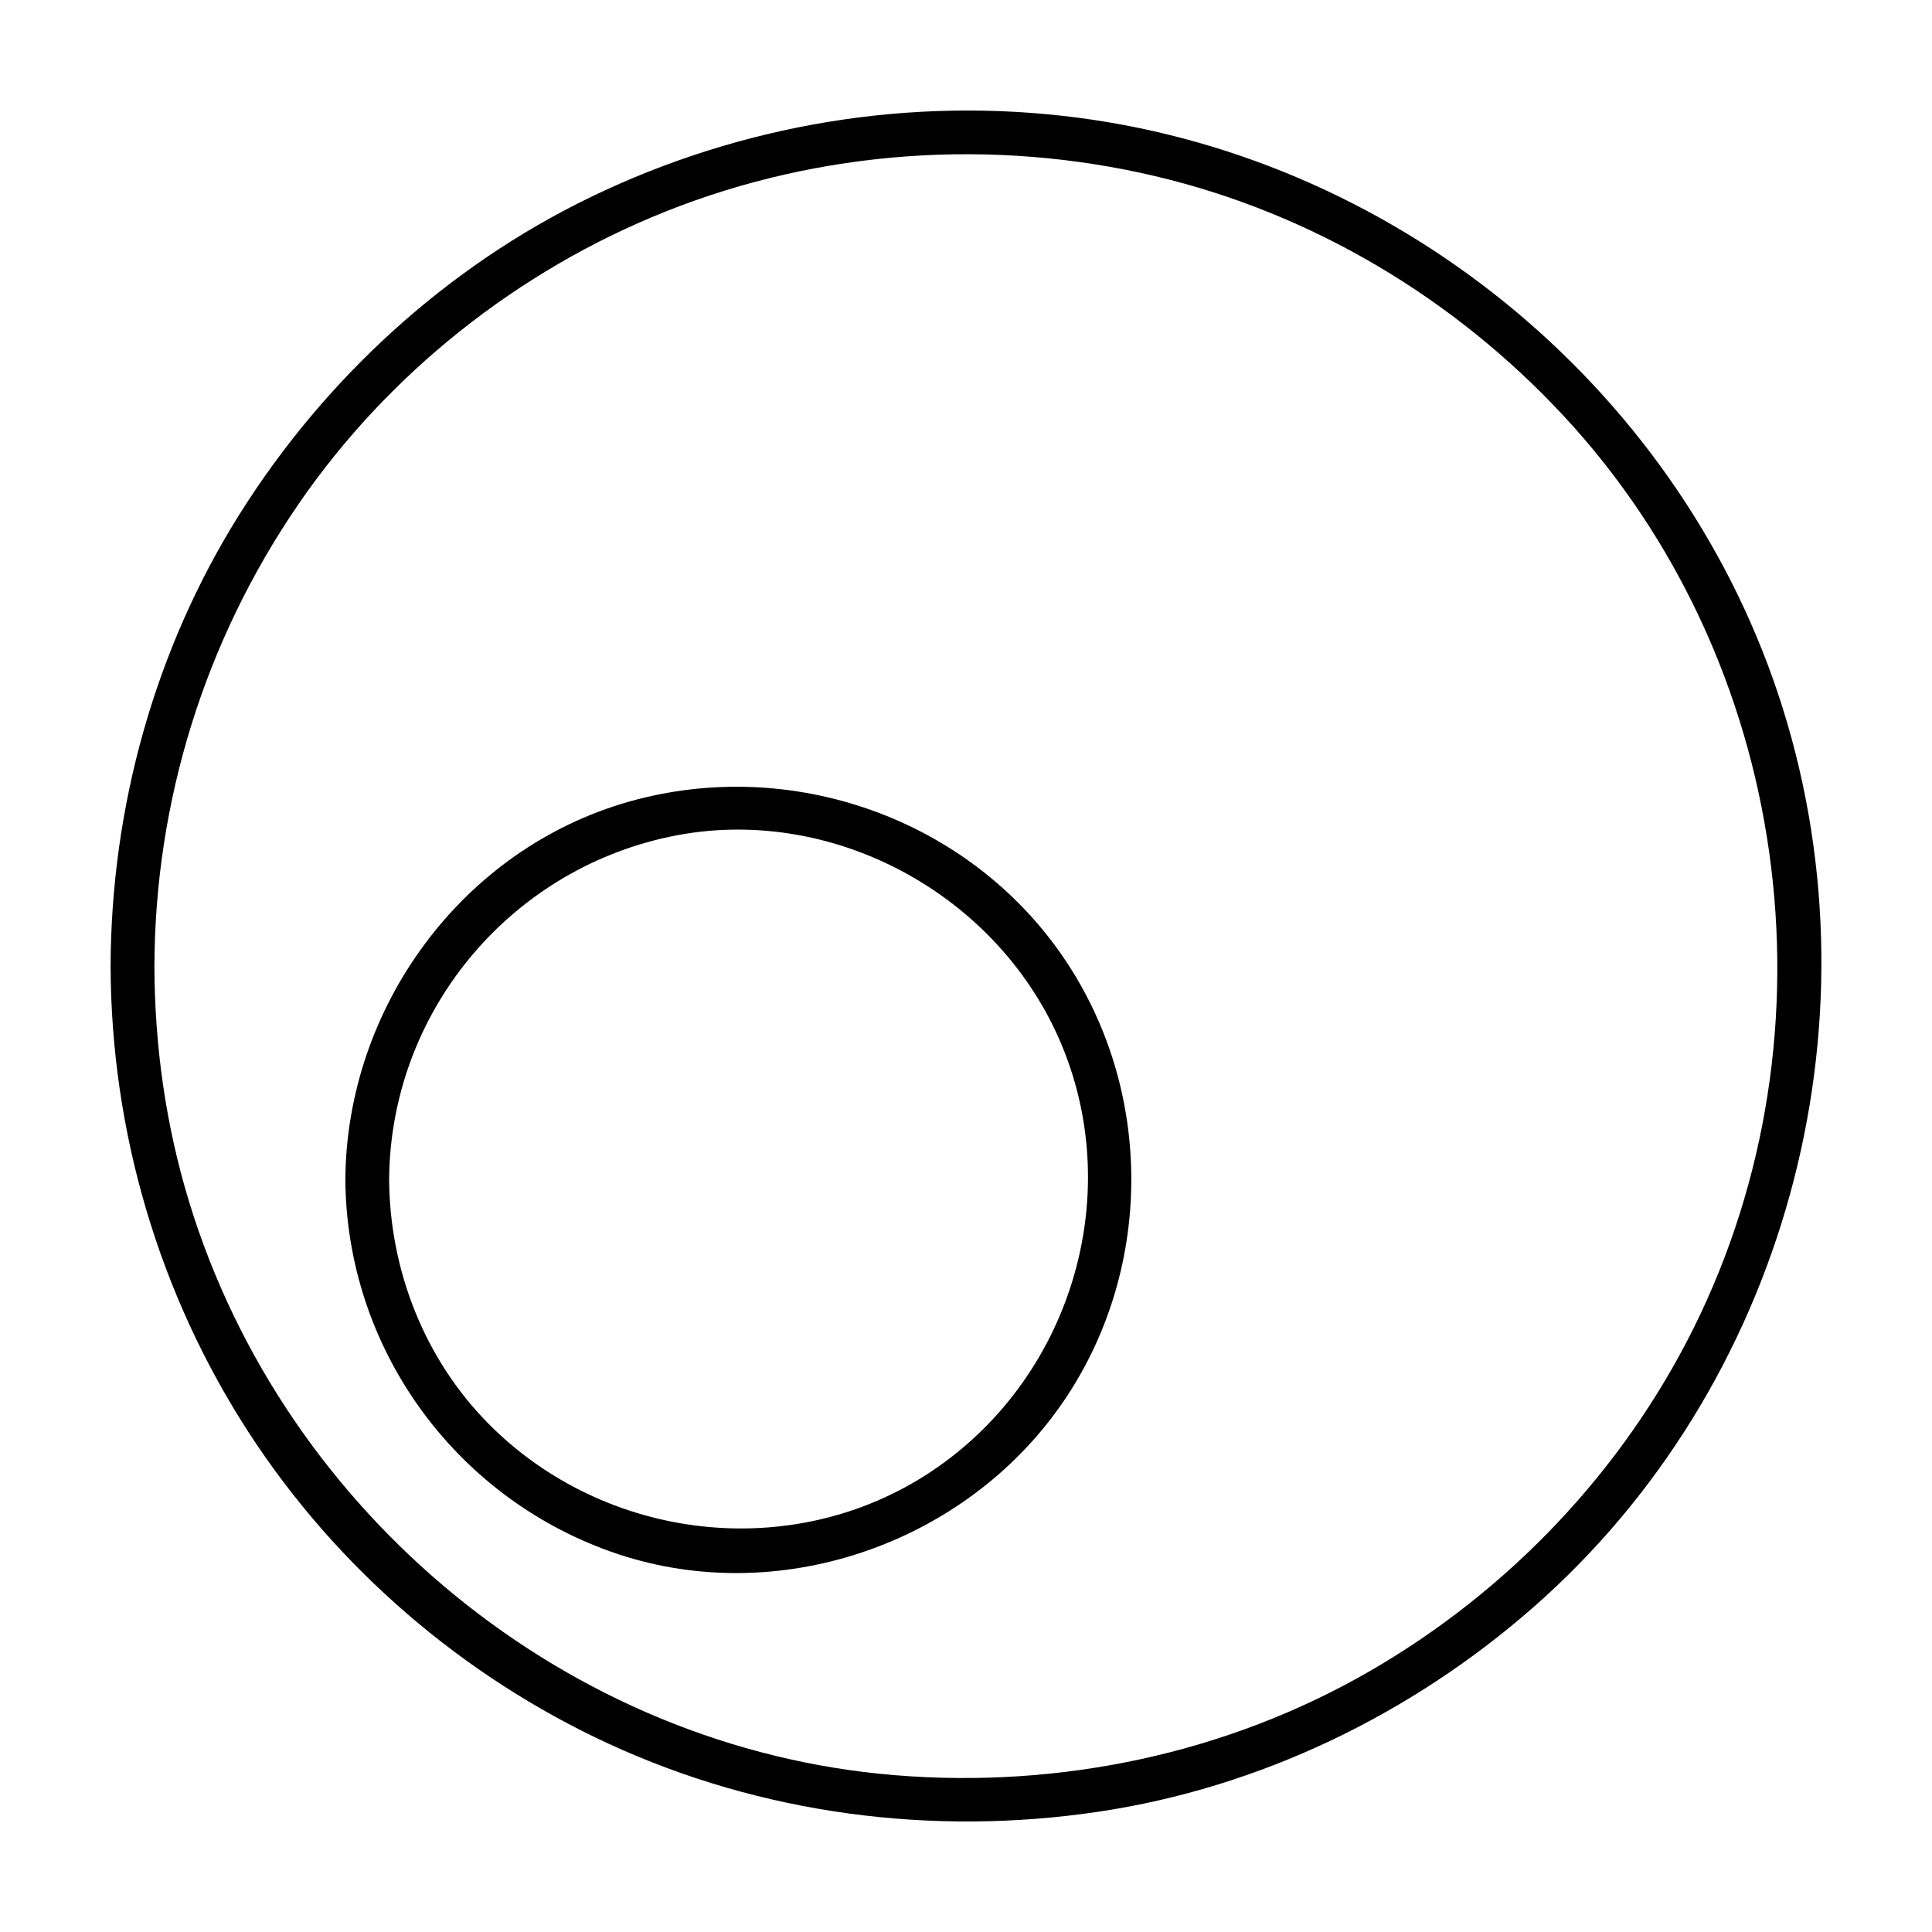 <?xml version="1.0" encoding="UTF-8"?>
<!-- Uploaded to: ICON Repo, www.iconrepo.com, Generator: ICON Repo Mixer Tools -->
<svg fill="#000000" width="800px" height="800px" version="1.1" viewBox="144 144 512 512" xmlns="http://www.w3.org/2000/svg">
 <g>
  <path d="m616.5 331.85c-26.016-83.219-100.5-145.39-186.83-156.66-44.082-5.754-89.008 1.664-129.01 20.98-38.309 18.496-70.77 48.336-93.312 84.312-22.348 35.668-33.91 77.551-34.039 119.56 0.133 43.887 12.828 87.043 36.777 123.85 23.199 35.656 56.598 64.402 95.203 82.211 40.531 18.703 85.797 24.582 129.86 18.016 42.688-6.359 82.828-25.785 115.19-54.164 66.703-58.488 92.555-153.67 66.156-238.11zm-23.66 164.09c-18.852 37.926-48.969 69.57-85.57 90.777-38.047 22.043-82.359 31.309-126.08 27.73-86.566-7.078-161.71-69.098-187.02-151.78-6.219-20.305-9.191-41.414-9.25-62.625 0.133-43.695 13.359-86.16 38.027-122.21 23.777-34.777 58.355-62.18 97.453-77.777 41.051-16.379 86.797-19.508 129.76-9.367 41.543 9.805 79.285 32.359 108.27 63.582 60.031 64.648 73.605 162.84 34.402 241.68z"/>
  <path d="m310.82 356.41c-44.34 12.508-74.992 54.496-75.301 100.18 0.301 44.402 28.613 83.793 70.383 98.621 41.918 14.883 90.07-0.441 116.83-35.527 27.004-35.398 28.121-85.422 2.988-122.11-25.199-36.797-72.137-53.23-114.9-41.164zm80.027 177.52c-36.793 24.516-86.648 18.5-117.47-12.711-16.922-17.141-26.094-40.641-26.254-64.617 0.297-43.957 31.418-81.777 74.355-90.863 42.684-9.035 87.273 15.199 103.91 55.258 16.906 40.695 1.988 88.598-34.543 112.93z"/>
 </g>
</svg>